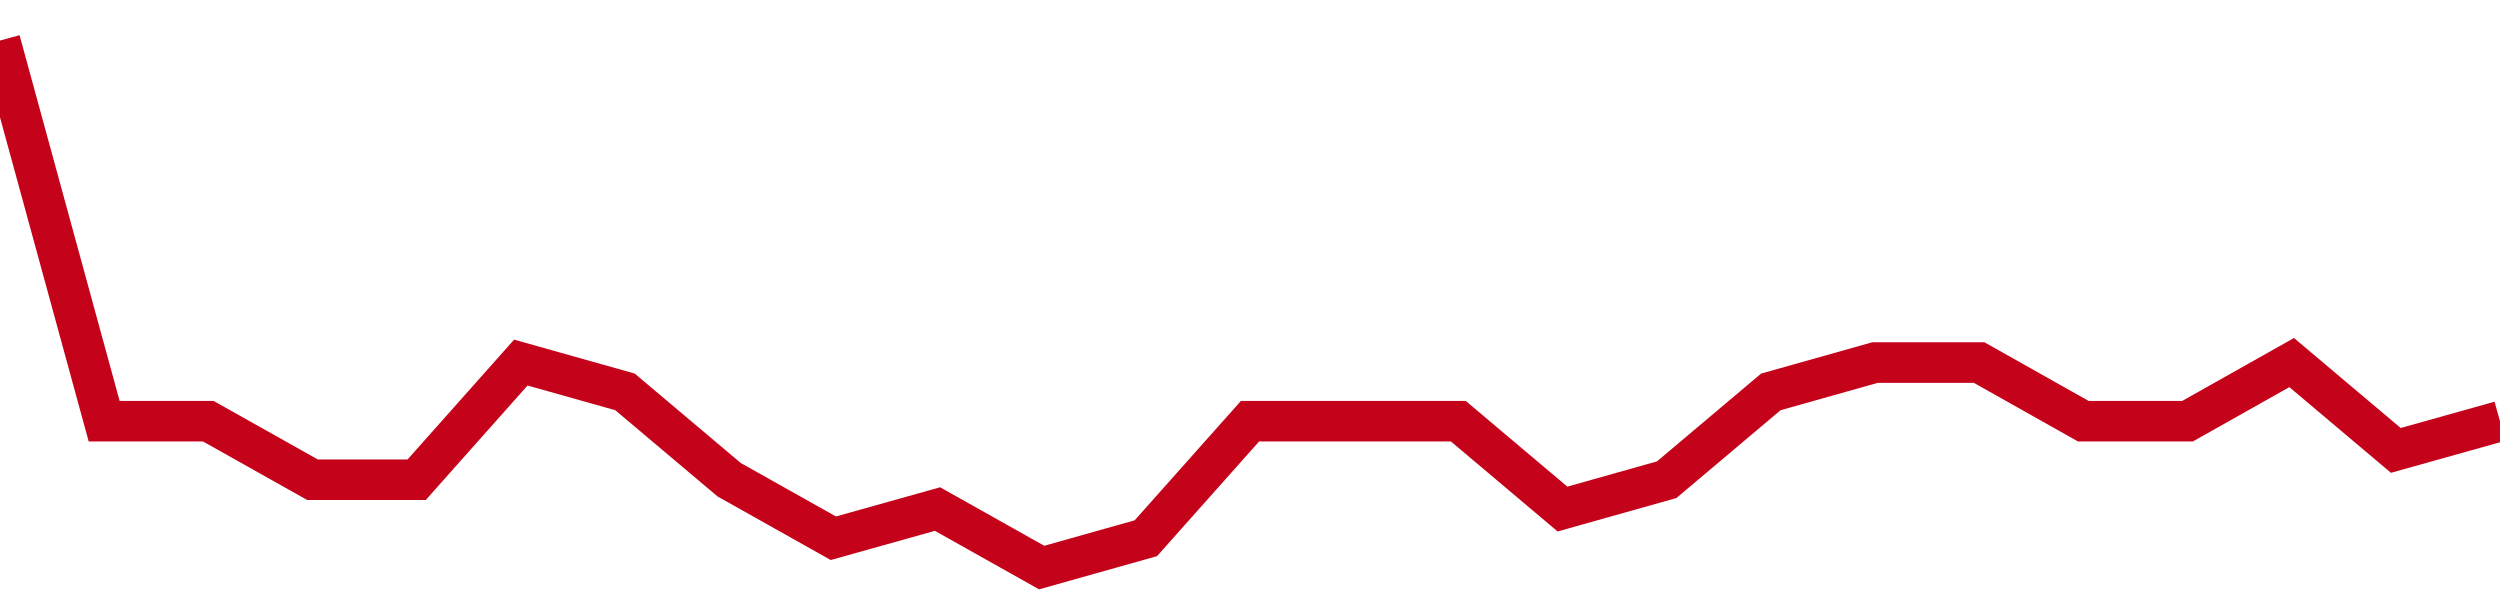 <!-- Generated with https://github.com/jxxe/sparkline/ --><svg viewBox="0 0 185 45" class="sparkline" xmlns="http://www.w3.org/2000/svg"><path class="sparkline--fill" d="M 0 3 L 0 3 L 7.708 31.17 L 15.417 31.17 L 23.125 35.5 L 30.833 35.5 L 38.542 26.83 L 46.25 29 L 53.958 35.5 L 61.667 39.83 L 69.375 37.67 L 77.083 42 L 84.792 39.83 L 92.5 31.17 L 100.208 31.17 L 107.917 31.17 L 115.625 37.67 L 123.333 35.5 L 131.042 29 L 138.75 26.83 L 146.458 26.83 L 154.167 31.17 L 161.875 31.17 L 169.583 26.83 L 177.292 33.33 L 185 31.17 V 45 L 0 45 Z" stroke="none" fill="none" ></path><path class="sparkline--line" d="M 0 3 L 0 3 L 7.708 31.17 L 15.417 31.17 L 23.125 35.5 L 30.833 35.5 L 38.542 26.83 L 46.25 29 L 53.958 35.5 L 61.667 39.83 L 69.375 37.67 L 77.083 42 L 84.792 39.83 L 92.5 31.17 L 100.208 31.17 L 107.917 31.17 L 115.625 37.67 L 123.333 35.5 L 131.042 29 L 138.75 26.83 L 146.458 26.83 L 154.167 31.17 L 161.875 31.17 L 169.583 26.83 L 177.292 33.33 L 185 31.17" fill="none" stroke-width="3" stroke="#C4021A" ></path></svg>